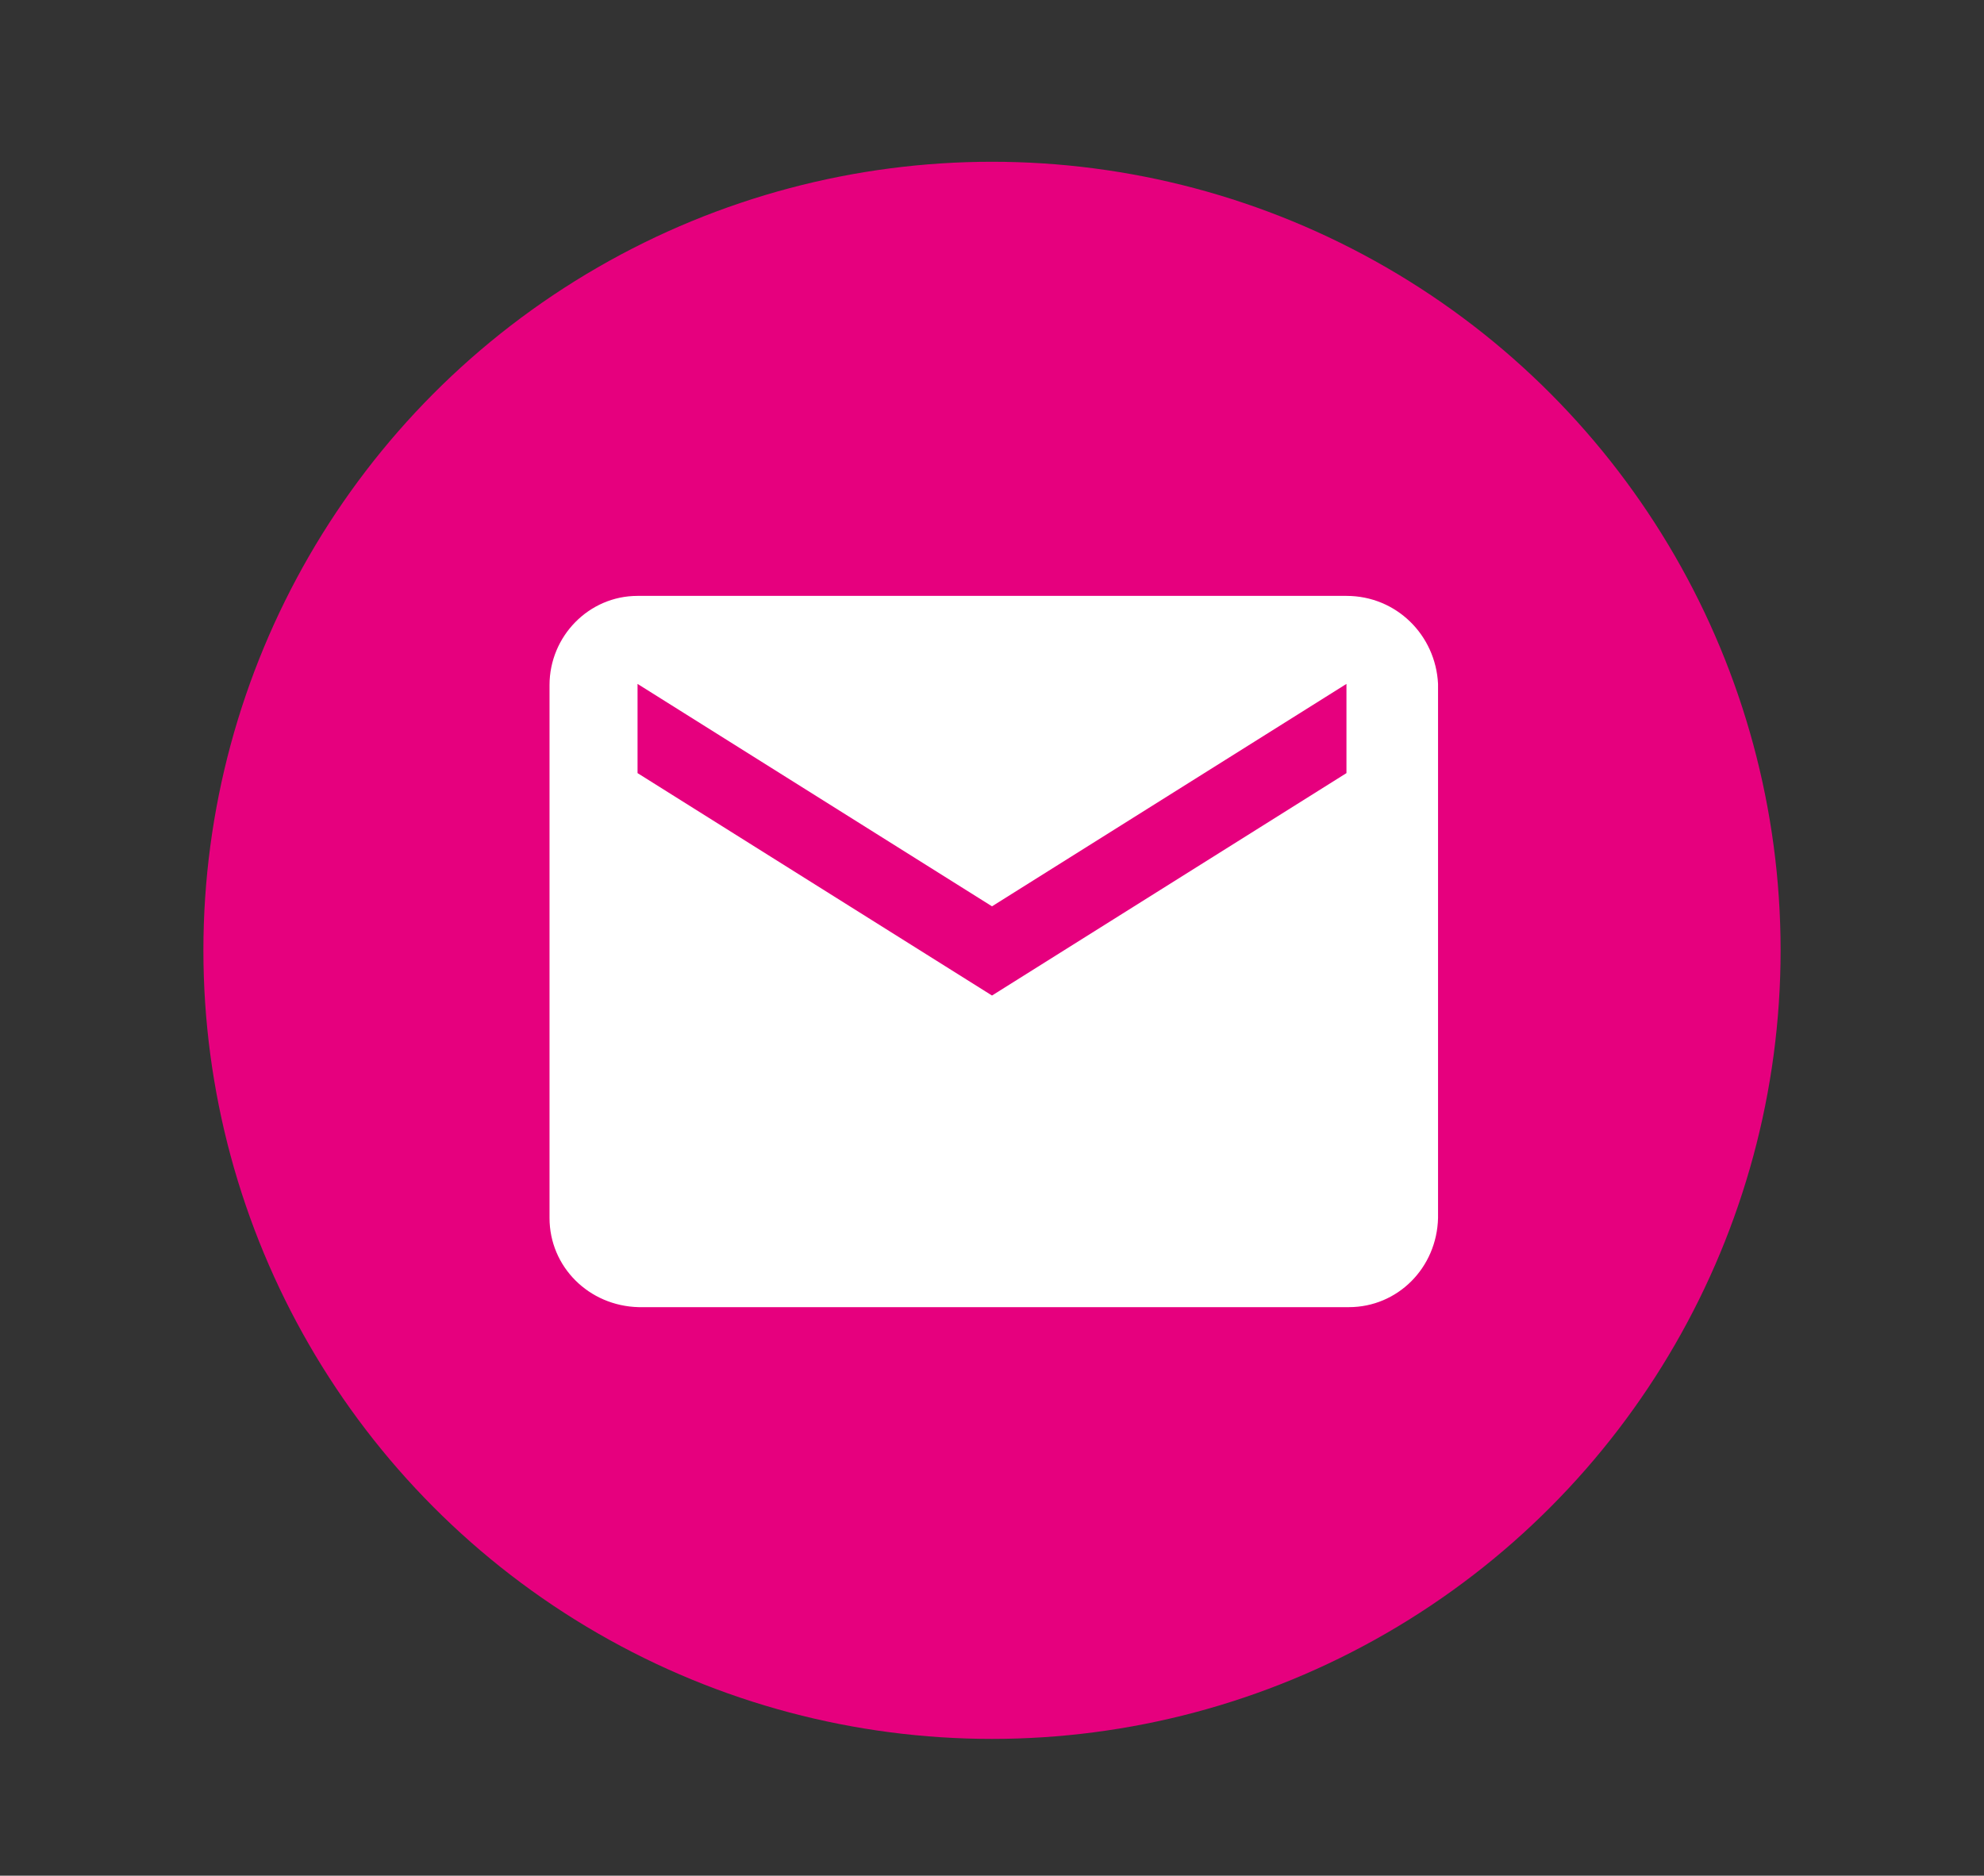 <?xml version="1.0" encoding="utf-8"?>
<!-- Generator: Adobe Illustrator 24.0.3, SVG Export Plug-In . SVG Version: 6.00 Build 0)  -->
<svg version="1.1" id="Calque_1" xmlns="http://www.w3.org/2000/svg" xmlns:xlink="http://www.w3.org/1999/xlink" x="0px" y="0px"
	 viewBox="0 0 166.8 157.7" style="enable-background:new 0 0 166.8 157.7;" xml:space="preserve">
<rect x="0" y="0" width="166.8" height="157.7" fill="#333333" stroke="none"/>
<style type="text/css">
	.st0{fill:#E6007E;}
	.st1{fill:#FFFFFF;}
</style>
<circle id="Ellipse_1029" class="st0" cx="83.4" cy="79.9" r="66.3"/>
<path id="ic_markunread_24px" class="st1" d="M113.2,50.1H53.6c-4.1,0-7.4,3.4-7.4,7.5v44.8c0,4.1,3.3,7.4,7.5,7.5h59.7
	c4.1,0,7.4-3.3,7.5-7.5V57.5C120.7,53.4,117.4,50.1,113.2,50.1z M113.2,65L83.4,83.7L53.6,65v-7.5l29.8,18.7l29.8-18.7V65z"/>
</svg>
